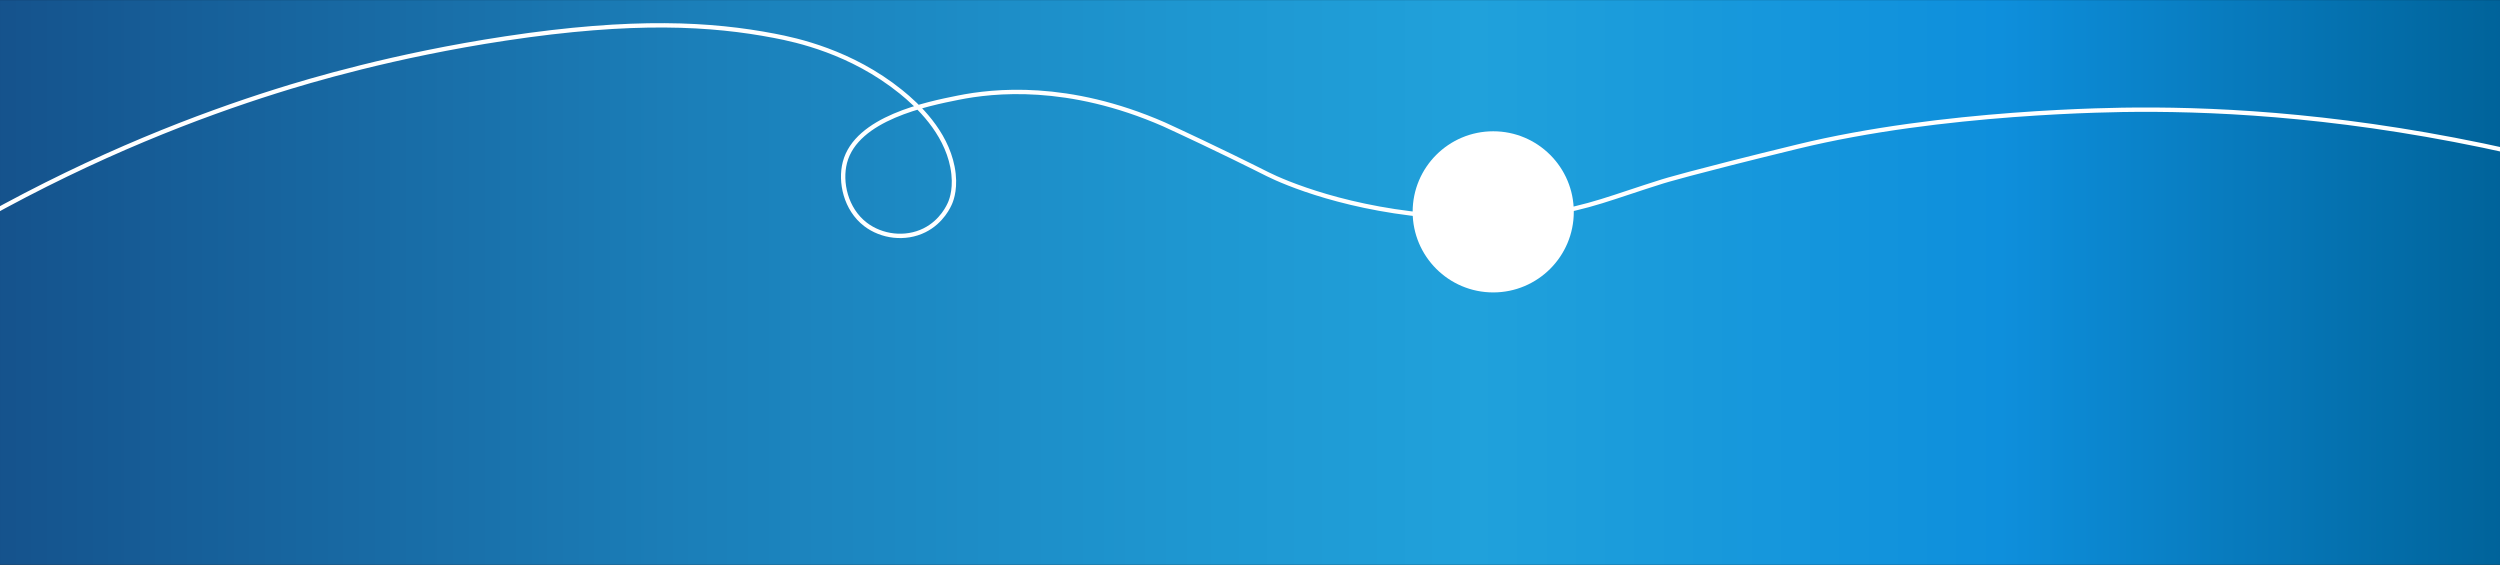 <svg viewBox="0 0 16060.24 3628.81" xmlns:xlink="http://www.w3.org/1999/xlink" xmlns="http://www.w3.org/2000/svg">
  <rect x="0" y="0" width="16060.24" height="3628.81" fill="#333333" stroke="none"/>
  <defs>
    <style>
      .cls-1 {
        fill: url(#linear-gradient);
        stroke: #000;
      }

      .cls-1, .cls-2 {
        stroke-miterlimit: 10;
      }

      .cls-2 {
        fill: none;
        stroke: #fff;
        stroke-width: 28px;
      }

      .cls-3 {
        fill: #fff;
      }
    </style>
    <linearGradient gradientUnits="userSpaceOnUse" y2="1814.4" x2="16071.53" y1="1814.4" x1="-39.53" id="linear-gradient">
      <stop stop-color="#15528c" offset="0"></stop>
      <stop stop-color="#155791" offset=".03"></stop>
      <stop stop-color="#1b7fb9" offset=".28"></stop>
      <stop stop-color="#1e97d1" offset=".48"></stop>
      <stop stop-color="#20a1db" offset=".59"></stop>
      <stop stop-color="#0e8fdc" offset=".8"></stop>
      <stop stop-color="#00639a" offset="1"></stop>
    </linearGradient>
  </defs>
  <g data-name="Layer 2" id="Layer_2">
    <rect height="3628.81" width="16111.06" y="0" x="-39.53" class="cls-1"></rect>
  </g>
  <g data-name="Layer 4" id="Layer_4">
    <path d="M-107.29,1399.18c731.8-408.64,1387.64-657.81,1880.47-813.18,212.59-67.02,754.29-229.9,1473.88-338.82,828.29-125.38,1327.06-93.72,1726.06-17.45,141.24,27,494.03,101.57,814.23,359.78,107.97,87.06,286.71,254.81,331.37,482.86,25.13,128.29-5.41,208.12-14.45,229.85-7.86,18.89-52.43,121.1-165.44,177.26-123.4,61.33-275.22,41.31-378.71-37.87-127.93-97.88-164.79-272.98-132.55-397.65,73.8-285.4,528.56-376.46,729.02-416.58,224.46-44.93,702.92-98.57,1321.2,171.59,56.4,25.92,141.58,65.36,244.78,114.39,139.44,66.24,254.21,122.63,330.95,160.74,50.31,24.98,84.16,42.02,91.32,45.61,102.25,51.12,520.67,234.04,1142.12,272.16,167.7,10.29,371.72,22.8,640.75-16.86,282.15-41.6,428.66-108.11,754.25-210.07,0,0,174.78-54.73,866.26-223.17,929.73-226.47,2030.7-236.42,2185.41-237.18,566.21-2.79,1385.66,41.9,2405.65,271.06" class="cls-2"></path>
    <circle r="517.6" cy="1360.96" cx="9592.6" class="cls-3"></circle>
  </g>
</svg>